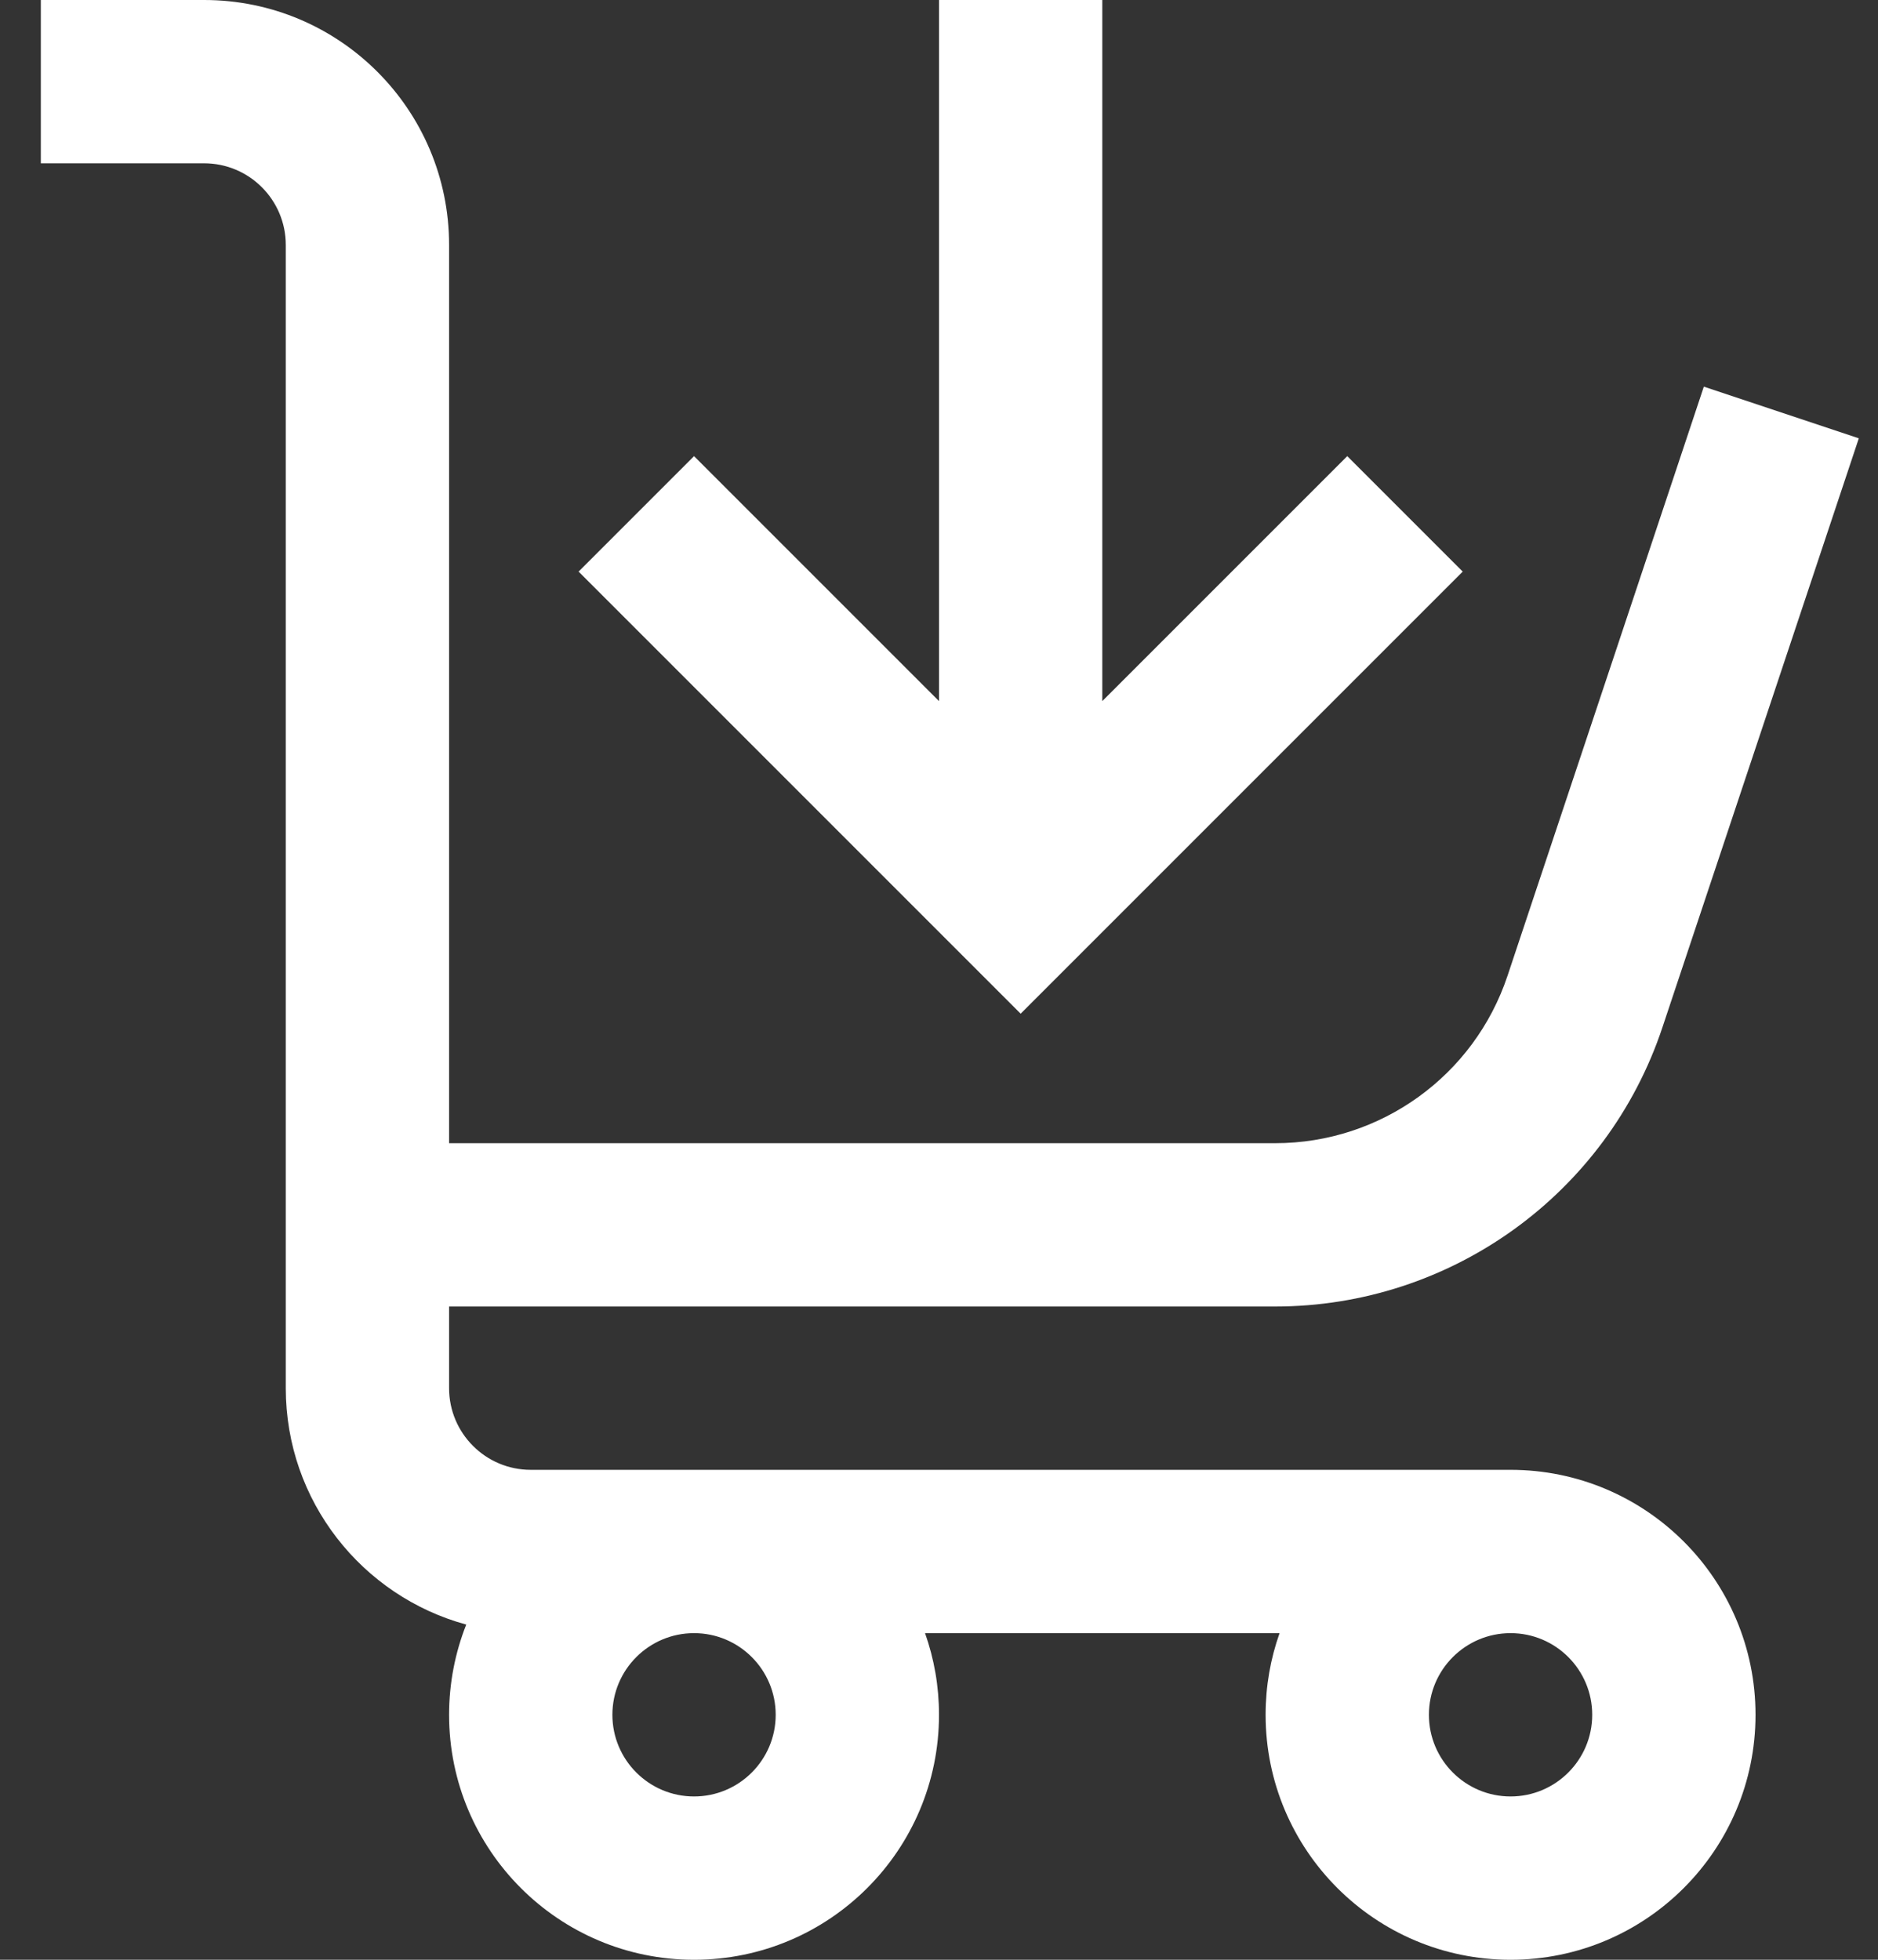 <svg width="23" height="24" viewBox="0 0 23 24" fill="none" xmlns="http://www.w3.org/2000/svg">
<rect x="0" y="0" width="23" height="24" fill="#333333" stroke="none"/>
<path fill-rule="evenodd" clip-rule="evenodd" d="M0.5 0H2.5C4.157 0 5.5 1.343 5.5 3V14H15.617C16.908 14 18.055 13.174 18.463 11.949L20.551 5.684L20.867 4.735L22.765 5.368L22.449 6.316L20.36 12.581C19.68 14.623 17.769 16 15.617 16H5.5V17C5.5 17.552 5.948 18 6.5 18H8.5H18.5C20.157 18 21.5 19.343 21.5 21C21.5 22.657 20.157 24 18.5 24C16.843 24 15.5 22.657 15.5 21C15.5 20.649 15.56 20.313 15.671 20H11.329C11.44 20.313 11.5 20.649 11.5 21C11.5 22.657 10.157 24 8.5 24C6.843 24 5.5 22.657 5.5 21C5.5 20.61 5.575 20.237 5.71 19.895C4.436 19.548 3.5 18.384 3.5 17V3C3.5 2.448 3.052 2 2.5 2H0.5V0ZM18.5 20C17.948 20 17.5 20.448 17.5 21C17.5 21.552 17.948 22 18.5 22C19.052 22 19.5 21.552 19.5 21C19.5 20.448 19.052 20 18.5 20ZM7.5 21C7.5 20.448 7.948 20 8.5 20C9.052 20 9.5 20.448 9.5 21C9.5 21.552 9.052 22 8.5 22C7.948 22 7.5 21.552 7.5 21ZM13.5 1V0H11.5V1V8.586L9.207 6.293L8.5 5.586L7.086 7L7.793 7.707L11.793 11.707L12.5 12.414L13.207 11.707L17.207 7.707L17.914 7L16.5 5.586L15.793 6.293L13.5 8.586V1Z" fill="white"/>
</svg>
